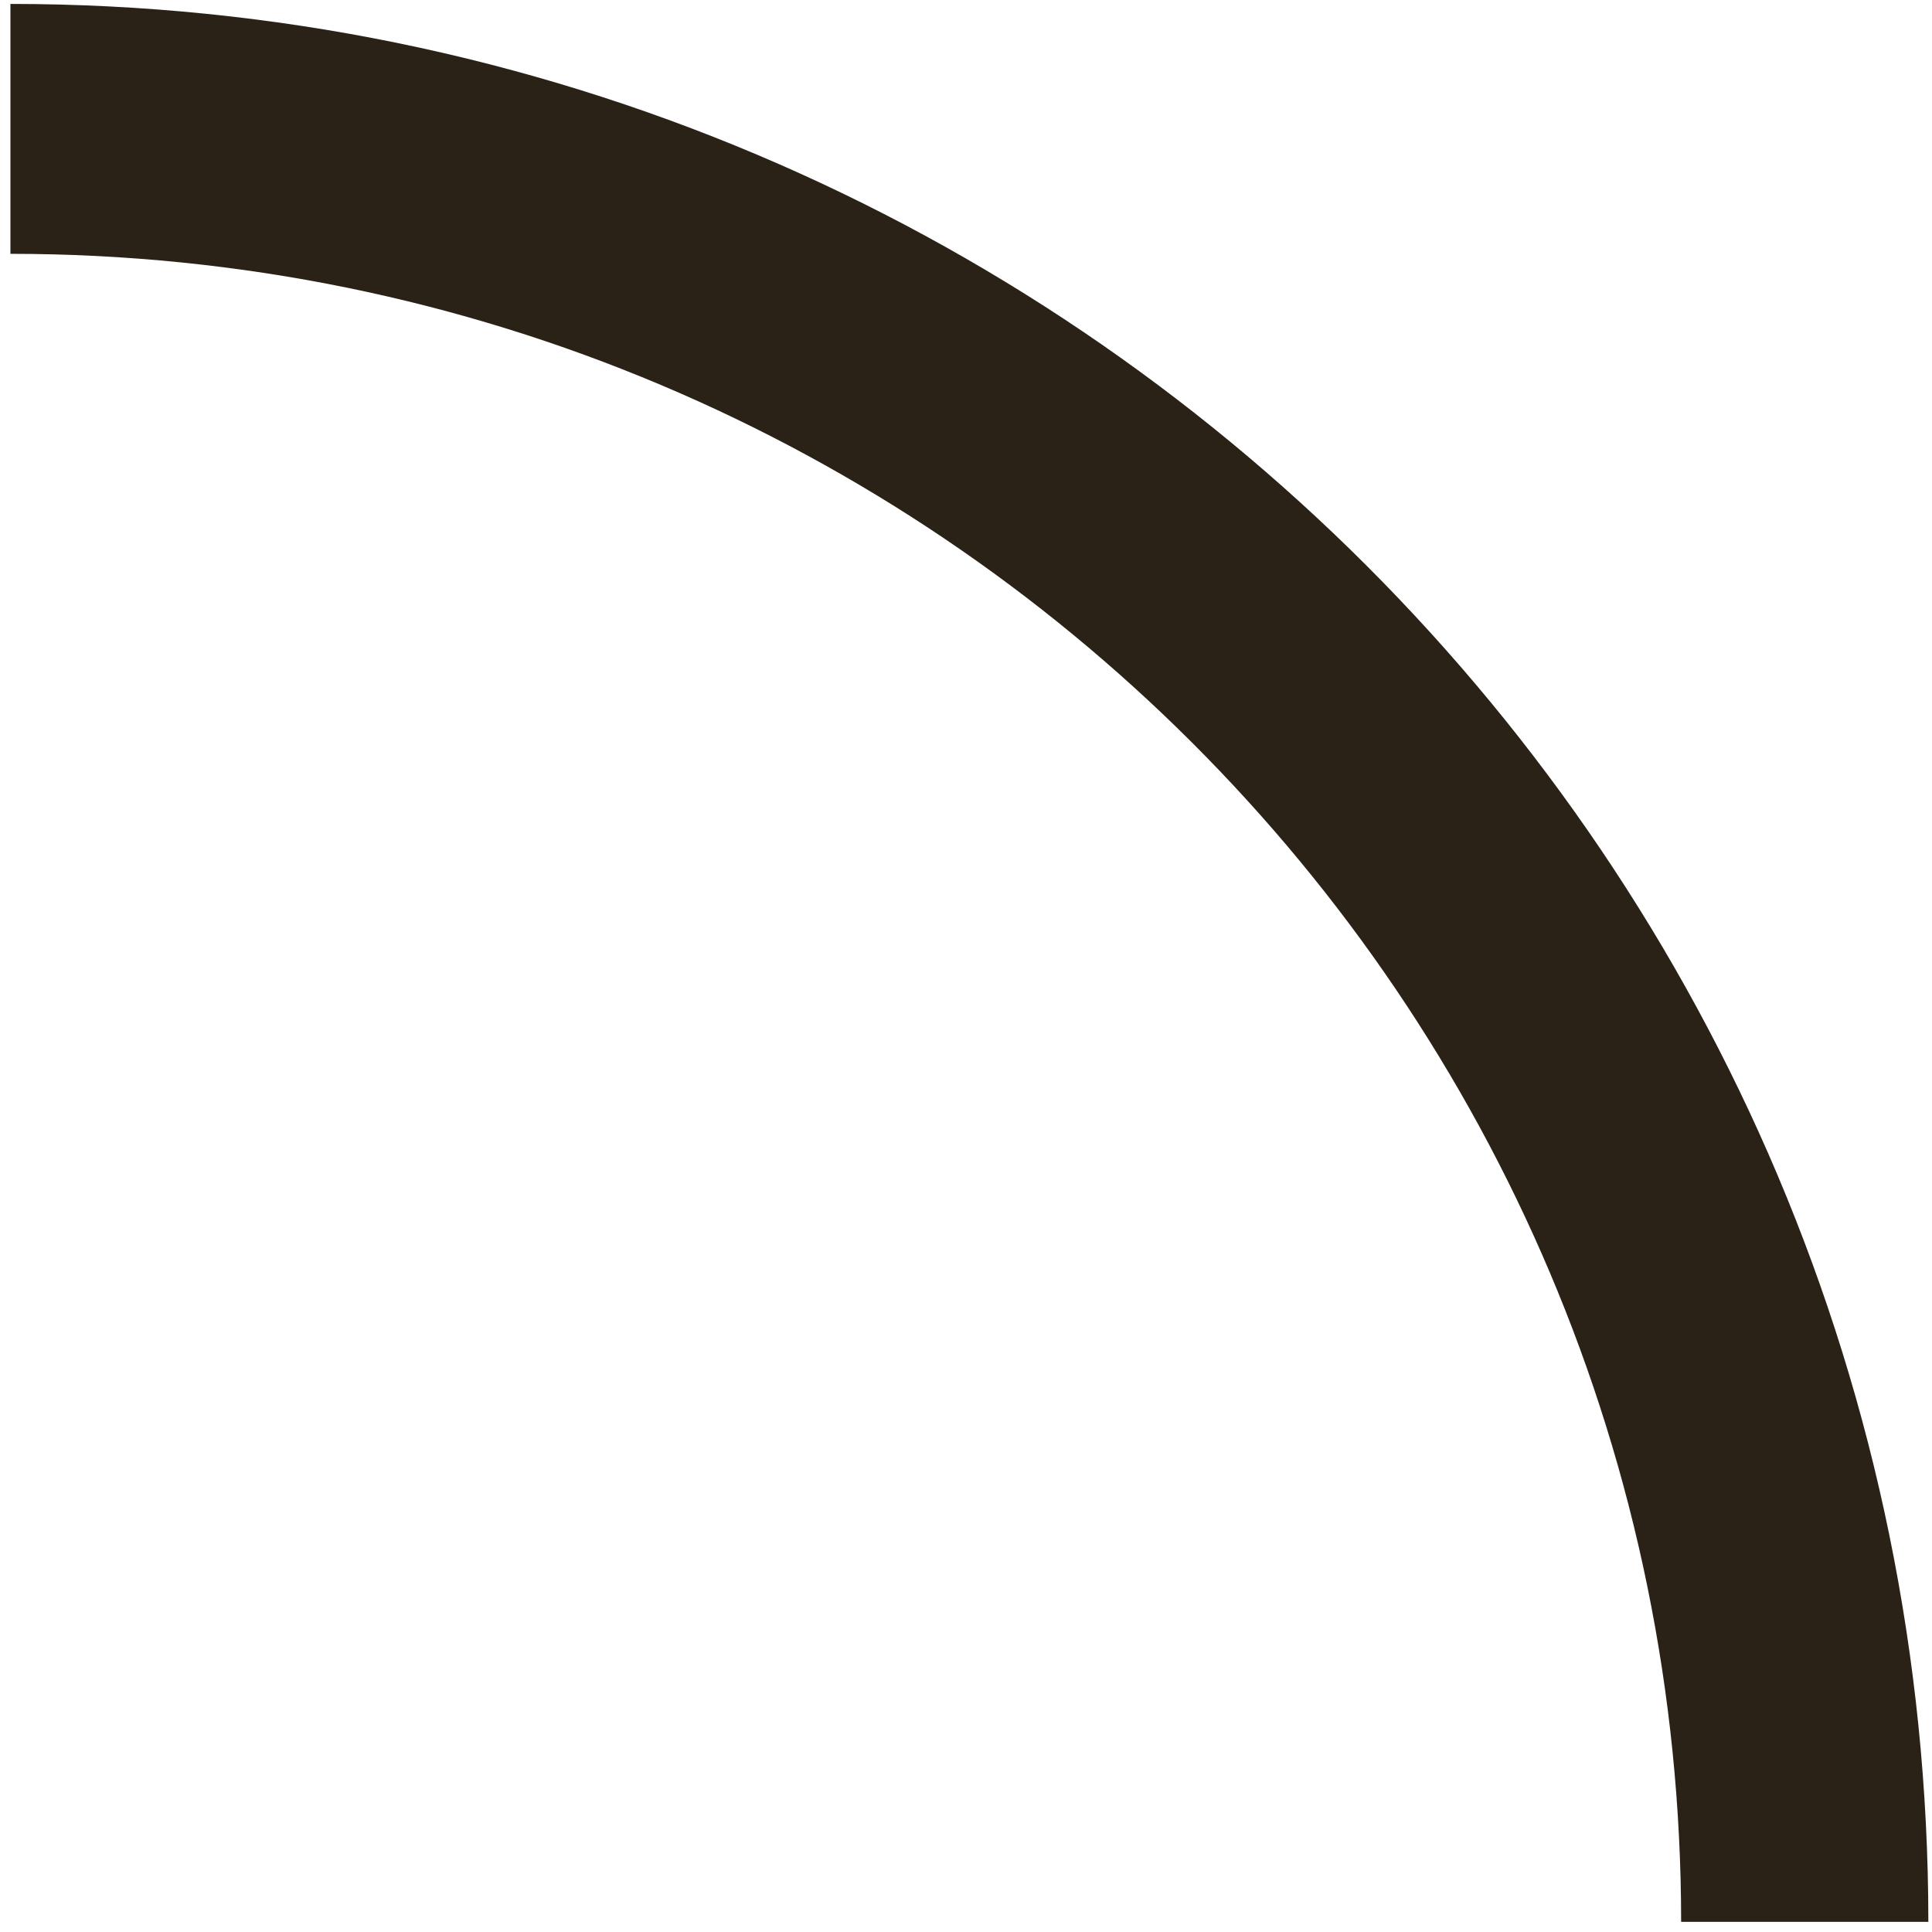 <svg width="147" height="147" viewBox="0 0 147 147" fill="none" xmlns="http://www.w3.org/2000/svg">
<path fill-rule="evenodd" clip-rule="evenodd" d="M146.722 146.226H127.912C127.912 76.131 71.002 19.313 0.793 19.313V0.299C0.793 0.299 0.794 0.299 0.794 0.299C81.388 0.299 146.722 65.633 146.722 146.226C146.722 146.226 146.722 146.226 146.722 146.226Z" fill="#2B2217"/>
</svg>
